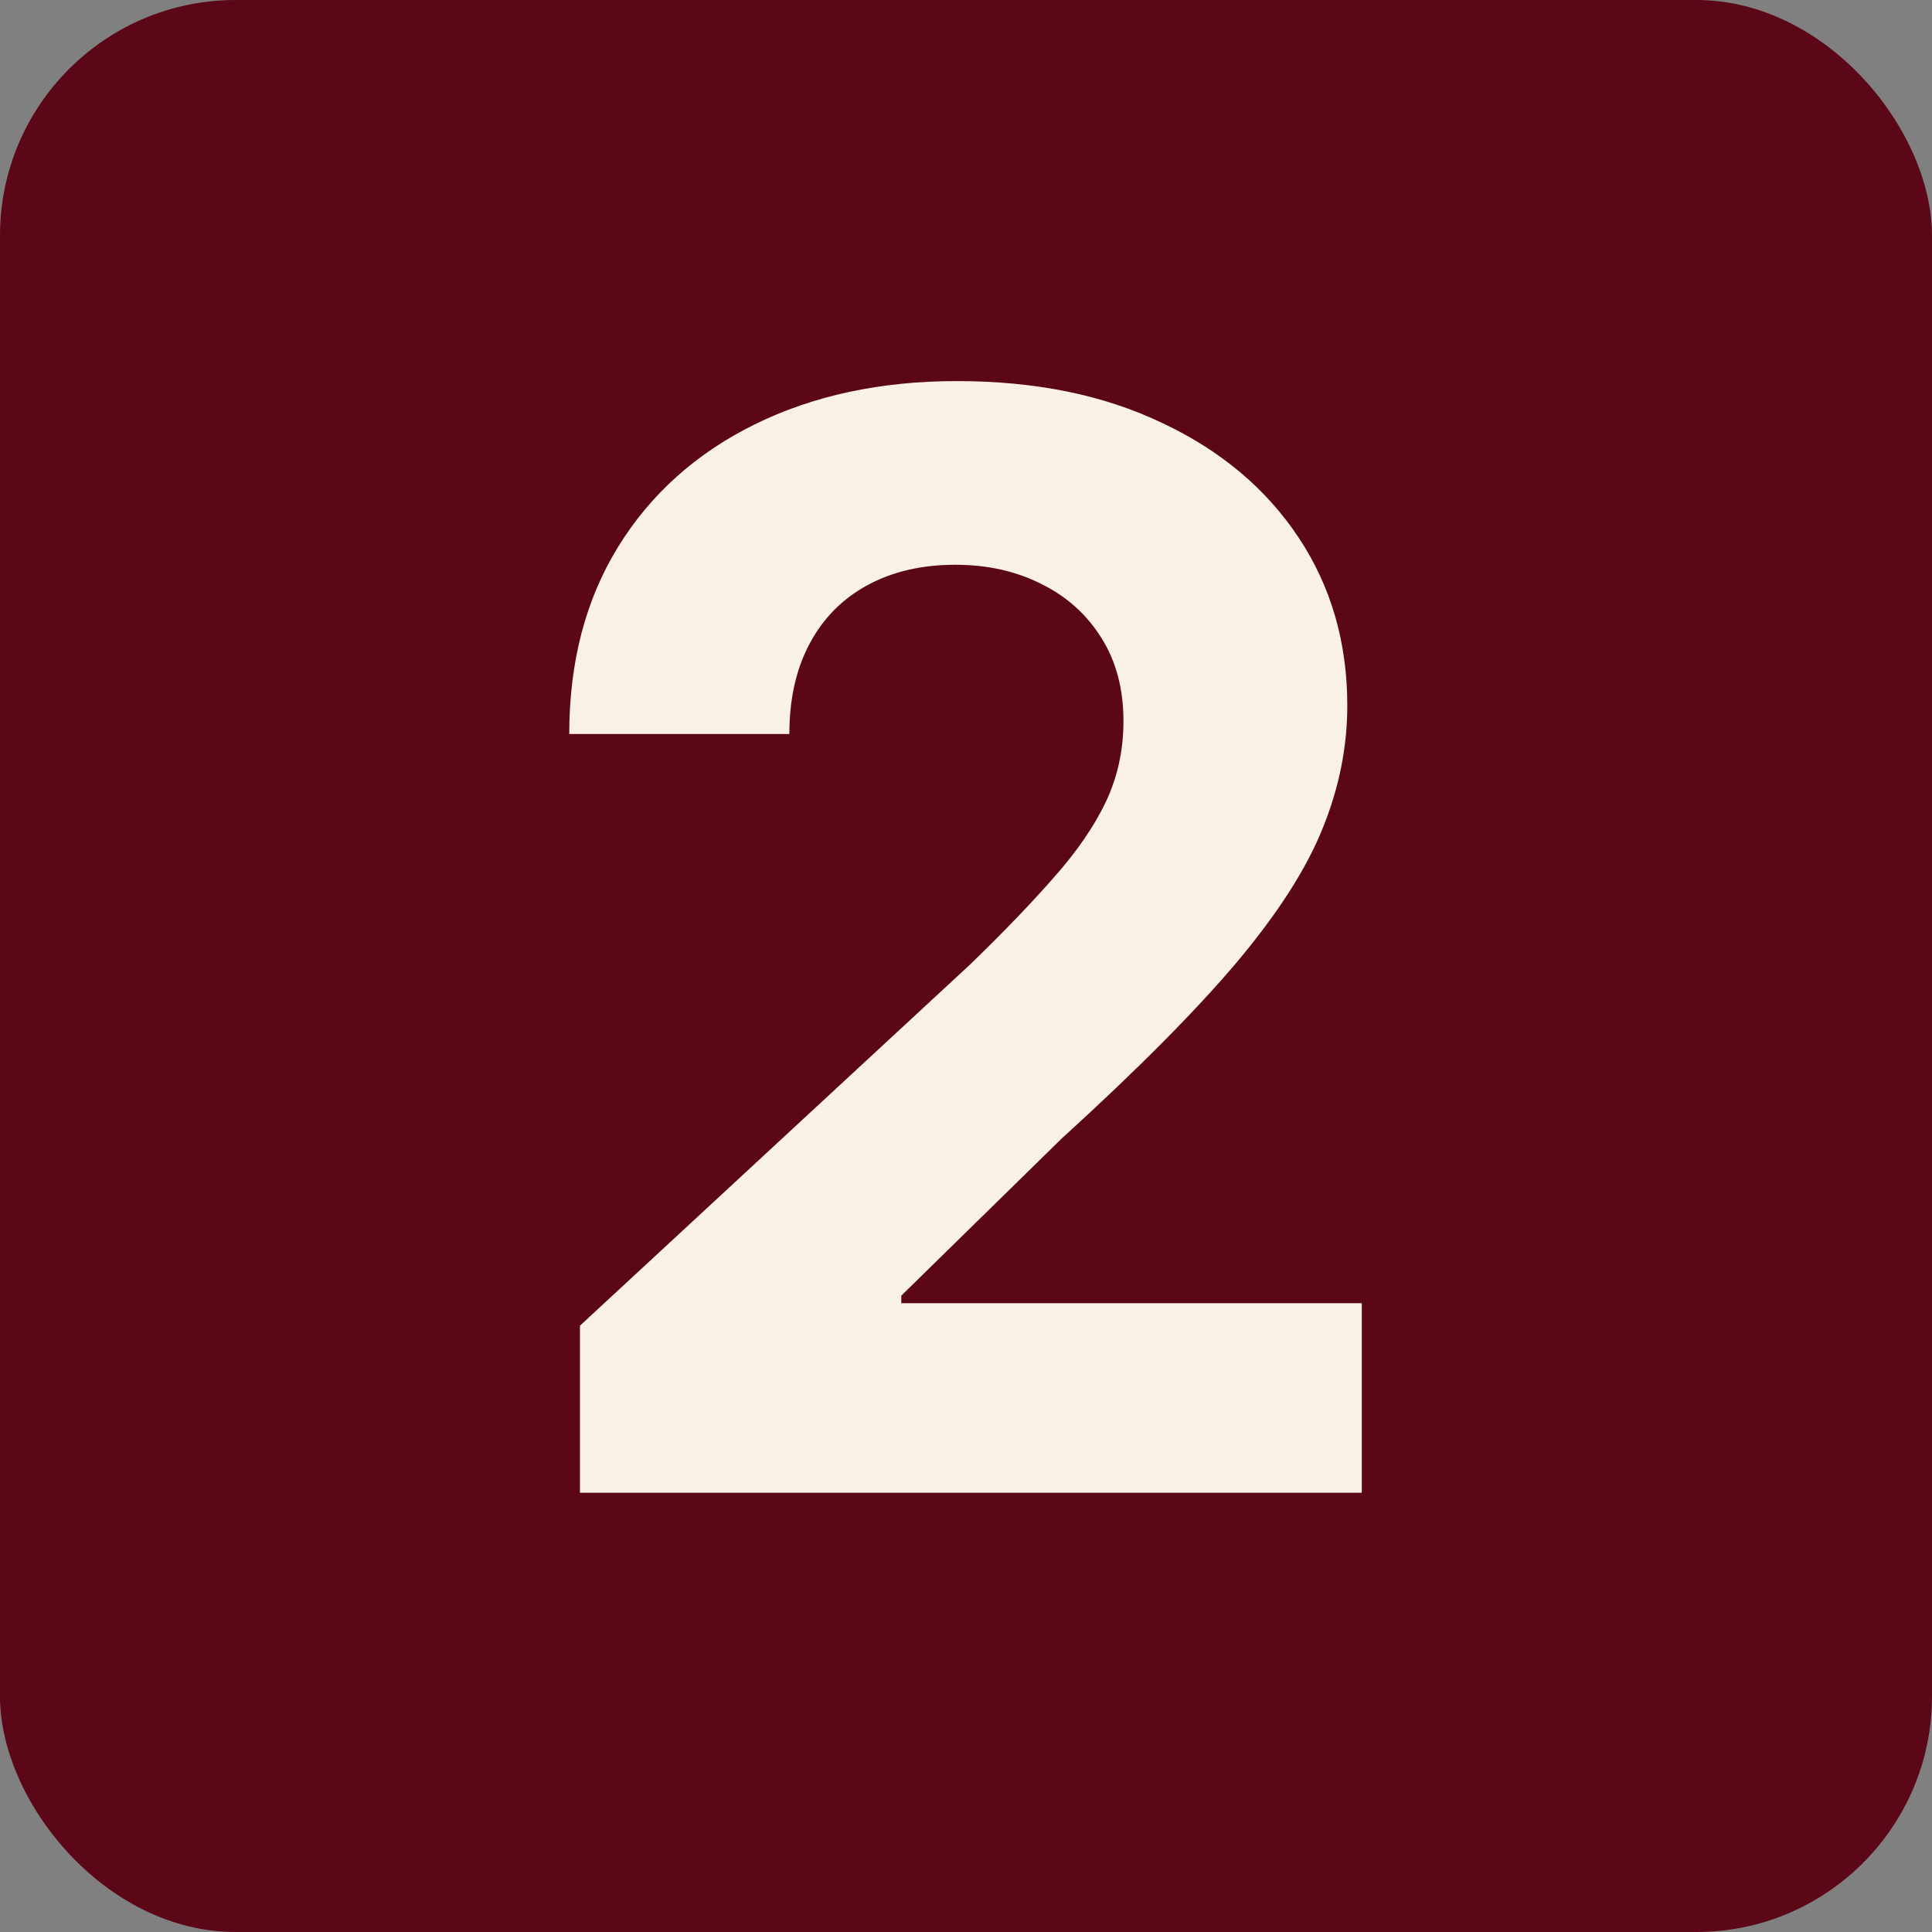 <?xml version="1.0" encoding="UTF-8"?> <svg xmlns="http://www.w3.org/2000/svg" width="28" height="28" viewBox="0 0 28 28" fill="none"><rect x="0" y="0" width="28" height="28" fill="#808080" stroke="none"/><rect width="28" height="28" rx="3.415" fill="#5B0717"></rect><path d="M8.405 21.634V19.213L14.063 13.975C14.544 13.509 14.947 13.09 15.273 12.717C15.604 12.345 15.855 11.98 16.026 11.623C16.197 11.261 16.282 10.87 16.282 10.451C16.282 9.986 16.176 9.585 15.964 9.248C15.752 8.907 15.462 8.646 15.095 8.465C14.727 8.278 14.311 8.185 13.845 8.185C13.359 8.185 12.935 8.284 12.573 8.48C12.21 8.677 11.931 8.959 11.735 9.326C11.538 9.693 11.44 10.131 11.44 10.638H8.25C8.25 9.598 8.485 8.695 8.956 7.929C9.427 7.163 10.087 6.571 10.935 6.152C11.784 5.733 12.761 5.523 13.869 5.523C15.007 5.523 15.998 5.725 16.841 6.129C17.689 6.527 18.349 7.081 18.82 7.79C19.291 8.498 19.526 9.311 19.526 10.226C19.526 10.826 19.407 11.419 19.169 12.004C18.936 12.588 18.52 13.237 17.92 13.951C17.32 14.66 16.474 15.511 15.382 16.505L13.062 18.778V18.887H19.736V21.634H8.405Z" fill="#F9F1E6"></path></svg> 
